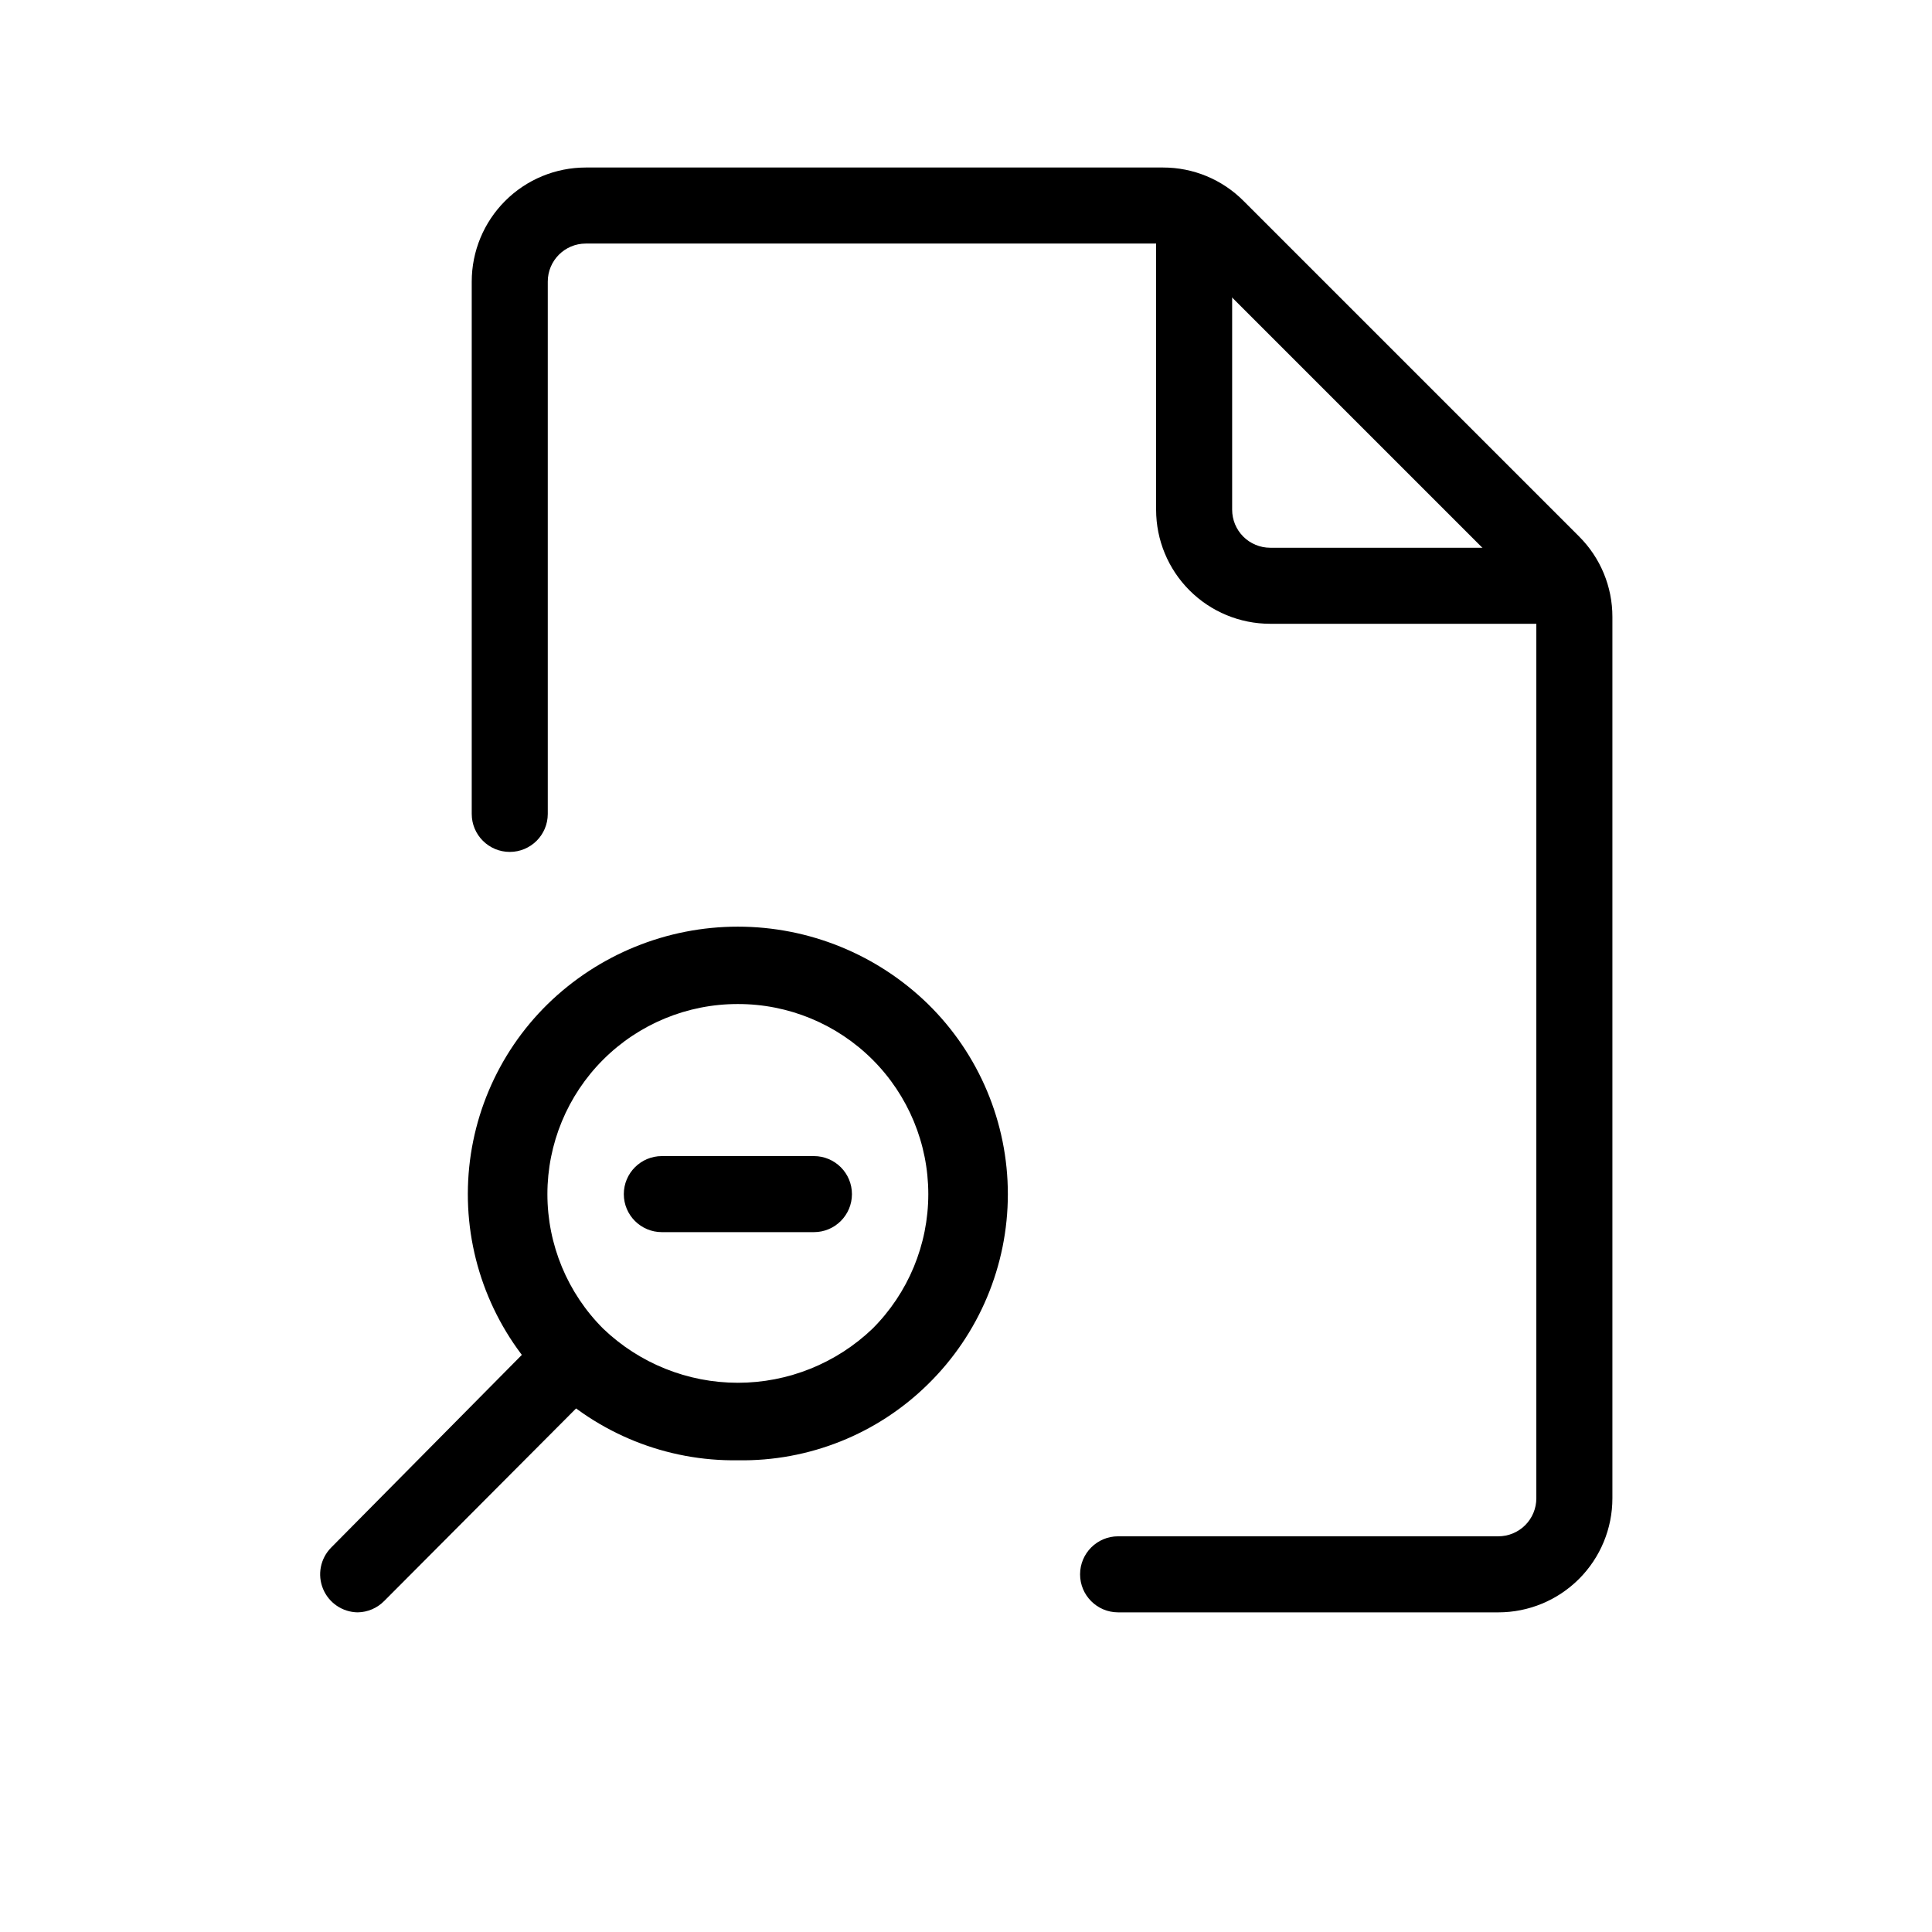 <?xml version="1.0" encoding="UTF-8"?>
<!-- Uploaded to: ICON Repo, www.svgrepo.com, Generator: ICON Repo Mixer Tools -->
<svg fill="#000000" width="800px" height="800px" version="1.1" viewBox="144 144 512 512" xmlns="http://www.w3.org/2000/svg">
 <g>
  <path d="m561.22 309.31h-80.609c-8.02 0-15.707-3.184-21.375-8.852-5.672-5.672-8.855-13.359-8.855-21.375v-80.609h20.152v80.609c0 2.672 1.062 5.234 2.953 7.125 1.887 1.887 4.453 2.949 7.125 2.949h80.609z"/>
  <path d="m541.07 571.29h-100.76c-5.566 0-10.078-4.512-10.078-10.074 0-5.566 4.512-10.078 10.078-10.078h100.76c2.672 0 5.234-1.062 7.125-2.949 1.887-1.891 2.949-4.453 2.949-7.125v-233.57c-0.039-2.66-1.125-5.195-3.023-7.055l-88.871-88.871c-1.859-1.898-4.394-2.984-7.055-3.023h-152.95c-5.566 0-10.078 4.512-10.078 10.078v141.07c0 5.562-4.512 10.074-10.074 10.074-5.566 0-10.078-4.512-10.078-10.074v-141.07c0-8.02 3.184-15.707 8.855-21.375 5.668-5.672 13.355-8.855 21.375-8.855h152.96-0.004c8.02-0.016 15.711 3.176 21.363 8.867l88.871 88.871c5.691 5.652 8.883 13.344 8.867 21.363v233.57c0 8.016-3.184 15.703-8.852 21.375-5.672 5.668-13.359 8.852-21.375 8.852z"/>
  <path d="m339.54 530.99c-18.91 0.277-37.137-7.055-50.59-20.34-13.453-13.289-21.008-31.422-20.969-50.332 0.039-18.906 7.668-37.012 21.176-50.242 13.477-13.145 31.555-20.504 50.383-20.504 18.824 0 36.902 7.359 50.379 20.504 13.539 13.266 21.172 31.426 21.172 50.383 0 18.953-7.633 37.113-21.172 50.379-13.41 13.207-31.562 20.469-50.379 20.152zm0-120.91c-13.383-0.023-26.223 5.277-35.688 14.73-9.469 9.453-14.789 22.285-14.785 35.664 0.004 13.379 5.328 26.207 14.801 35.656 9.602 9.188 22.379 14.32 35.672 14.32 13.289 0 26.066-5.133 35.668-14.32 9.473-9.449 14.797-22.277 14.801-35.656 0.004-13.379-5.316-26.211-14.781-35.664-9.469-9.453-22.309-14.754-35.688-14.73z"/>
  <path d="m238.78 571.29c-4.031-0.055-7.641-2.512-9.176-6.238-1.535-3.727-0.703-8.012 2.121-10.891l57.434-58.039c3.953-3.949 10.355-3.949 14.309 0 3.949 3.953 3.949 10.359 0 14.309l-57.637 57.836c-1.859 1.898-4.394 2.988-7.051 3.023z"/>
  <path d="m359.7 470.53h-40.305c-5.566 0-10.078-4.512-10.078-10.074 0-5.566 4.512-10.078 10.078-10.078h40.305c5.562 0 10.074 4.512 10.074 10.078 0 5.562-4.512 10.074-10.074 10.074z"/>
 </g>
</svg>